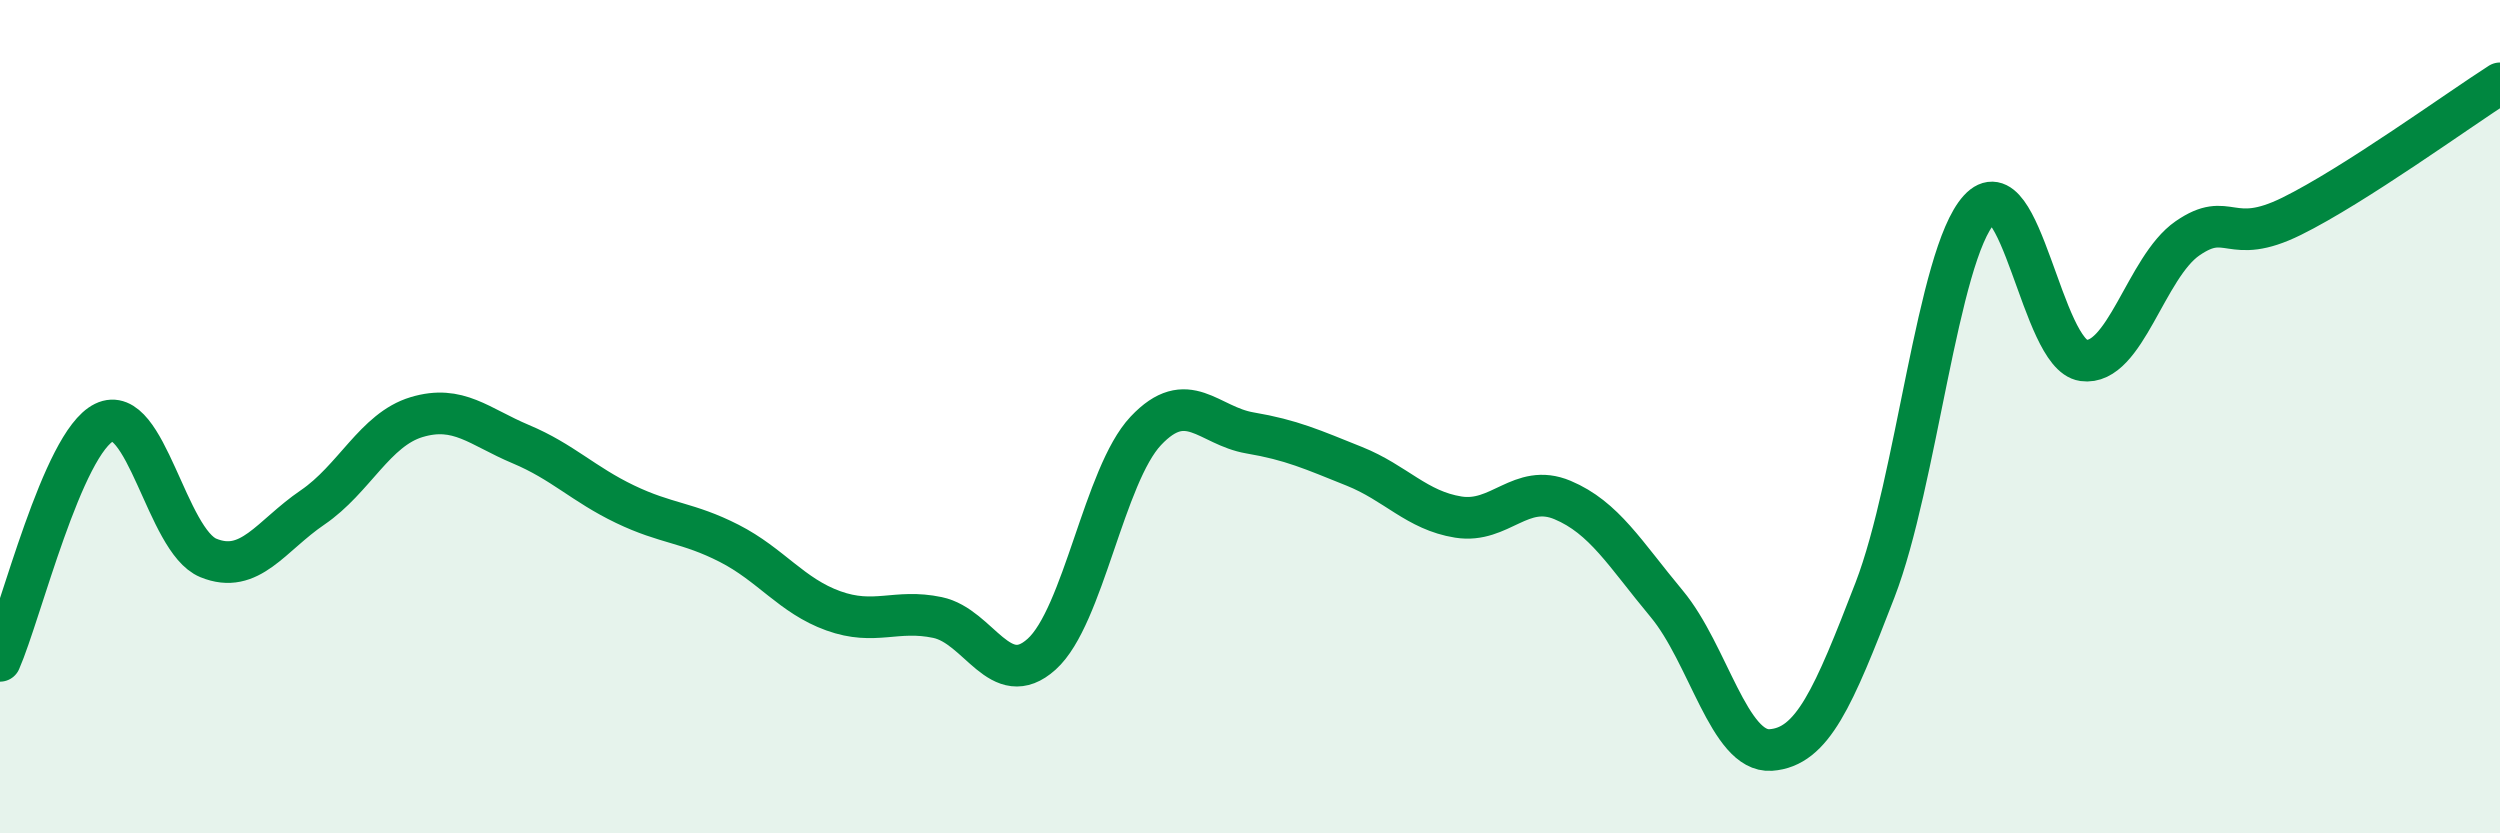 
    <svg width="60" height="20" viewBox="0 0 60 20" xmlns="http://www.w3.org/2000/svg">
      <path
        d="M 0,15.86 C 0.5,14.72 1.5,10.63 2.5,10.14 C 3.5,9.65 4,12.98 5,13.39 C 6,13.8 6.5,12.86 7.5,12.18 C 8.5,11.5 9,10.31 10,10.01 C 11,9.71 11.5,10.24 12.5,10.66 C 13.5,11.08 14,11.62 15,12.1 C 16,12.58 16.5,12.53 17.5,13.04 C 18.5,13.55 19,14.3 20,14.66 C 21,15.02 21.5,14.61 22.5,14.82 C 23.5,15.03 24,16.6 25,15.7 C 26,14.8 26.5,11.4 27.5,10.34 C 28.5,9.28 29,10.22 30,10.39 C 31,10.56 31.5,10.79 32.5,11.19 C 33.5,11.59 34,12.25 35,12.41 C 36,12.57 36.5,11.58 37.5,12 C 38.5,12.42 39,13.29 40,14.49 C 41,15.69 41.5,18.07 42.5,18 C 43.5,17.93 44,16.75 45,14.16 C 46,11.57 46.5,6.13 47.5,5.03 C 48.5,3.93 49,8.51 50,8.65 C 51,8.79 51.5,6.41 52.5,5.72 C 53.5,5.03 53.5,5.93 55,5.19 C 56.5,4.45 59,2.64 60,2L60 20L0 20Z"
        fill="#008740"
        opacity="0.1"
        stroke-linecap="round"
        stroke-linejoin="round"
      />
      <path
        d="M 0,15.86 C 0.5,14.72 1.5,10.63 2.5,10.14 C 3.5,9.65 4,12.98 5,13.39 C 6,13.8 6.5,12.86 7.5,12.18 C 8.5,11.5 9,10.31 10,10.01 C 11,9.71 11.5,10.24 12.5,10.66 C 13.5,11.08 14,11.62 15,12.1 C 16,12.58 16.5,12.53 17.5,13.04 C 18.5,13.55 19,14.3 20,14.66 C 21,15.02 21.5,14.61 22.5,14.82 C 23.5,15.03 24,16.6 25,15.7 C 26,14.8 26.5,11.4 27.5,10.34 C 28.5,9.28 29,10.22 30,10.39 C 31,10.56 31.5,10.79 32.5,11.19 C 33.5,11.59 34,12.25 35,12.41 C 36,12.57 36.5,11.58 37.5,12 C 38.5,12.42 39,13.29 40,14.49 C 41,15.69 41.5,18.07 42.5,18 C 43.5,17.93 44,16.75 45,14.16 C 46,11.57 46.5,6.13 47.5,5.03 C 48.5,3.93 49,8.51 50,8.65 C 51,8.79 51.5,6.41 52.5,5.72 C 53.5,5.03 53.5,5.93 55,5.19 C 56.5,4.45 59,2.64 60,2"
        stroke="#008740"
        stroke-width="1"
        fill="none"
        stroke-linecap="round"
        stroke-linejoin="round"
      />
    </svg>
  